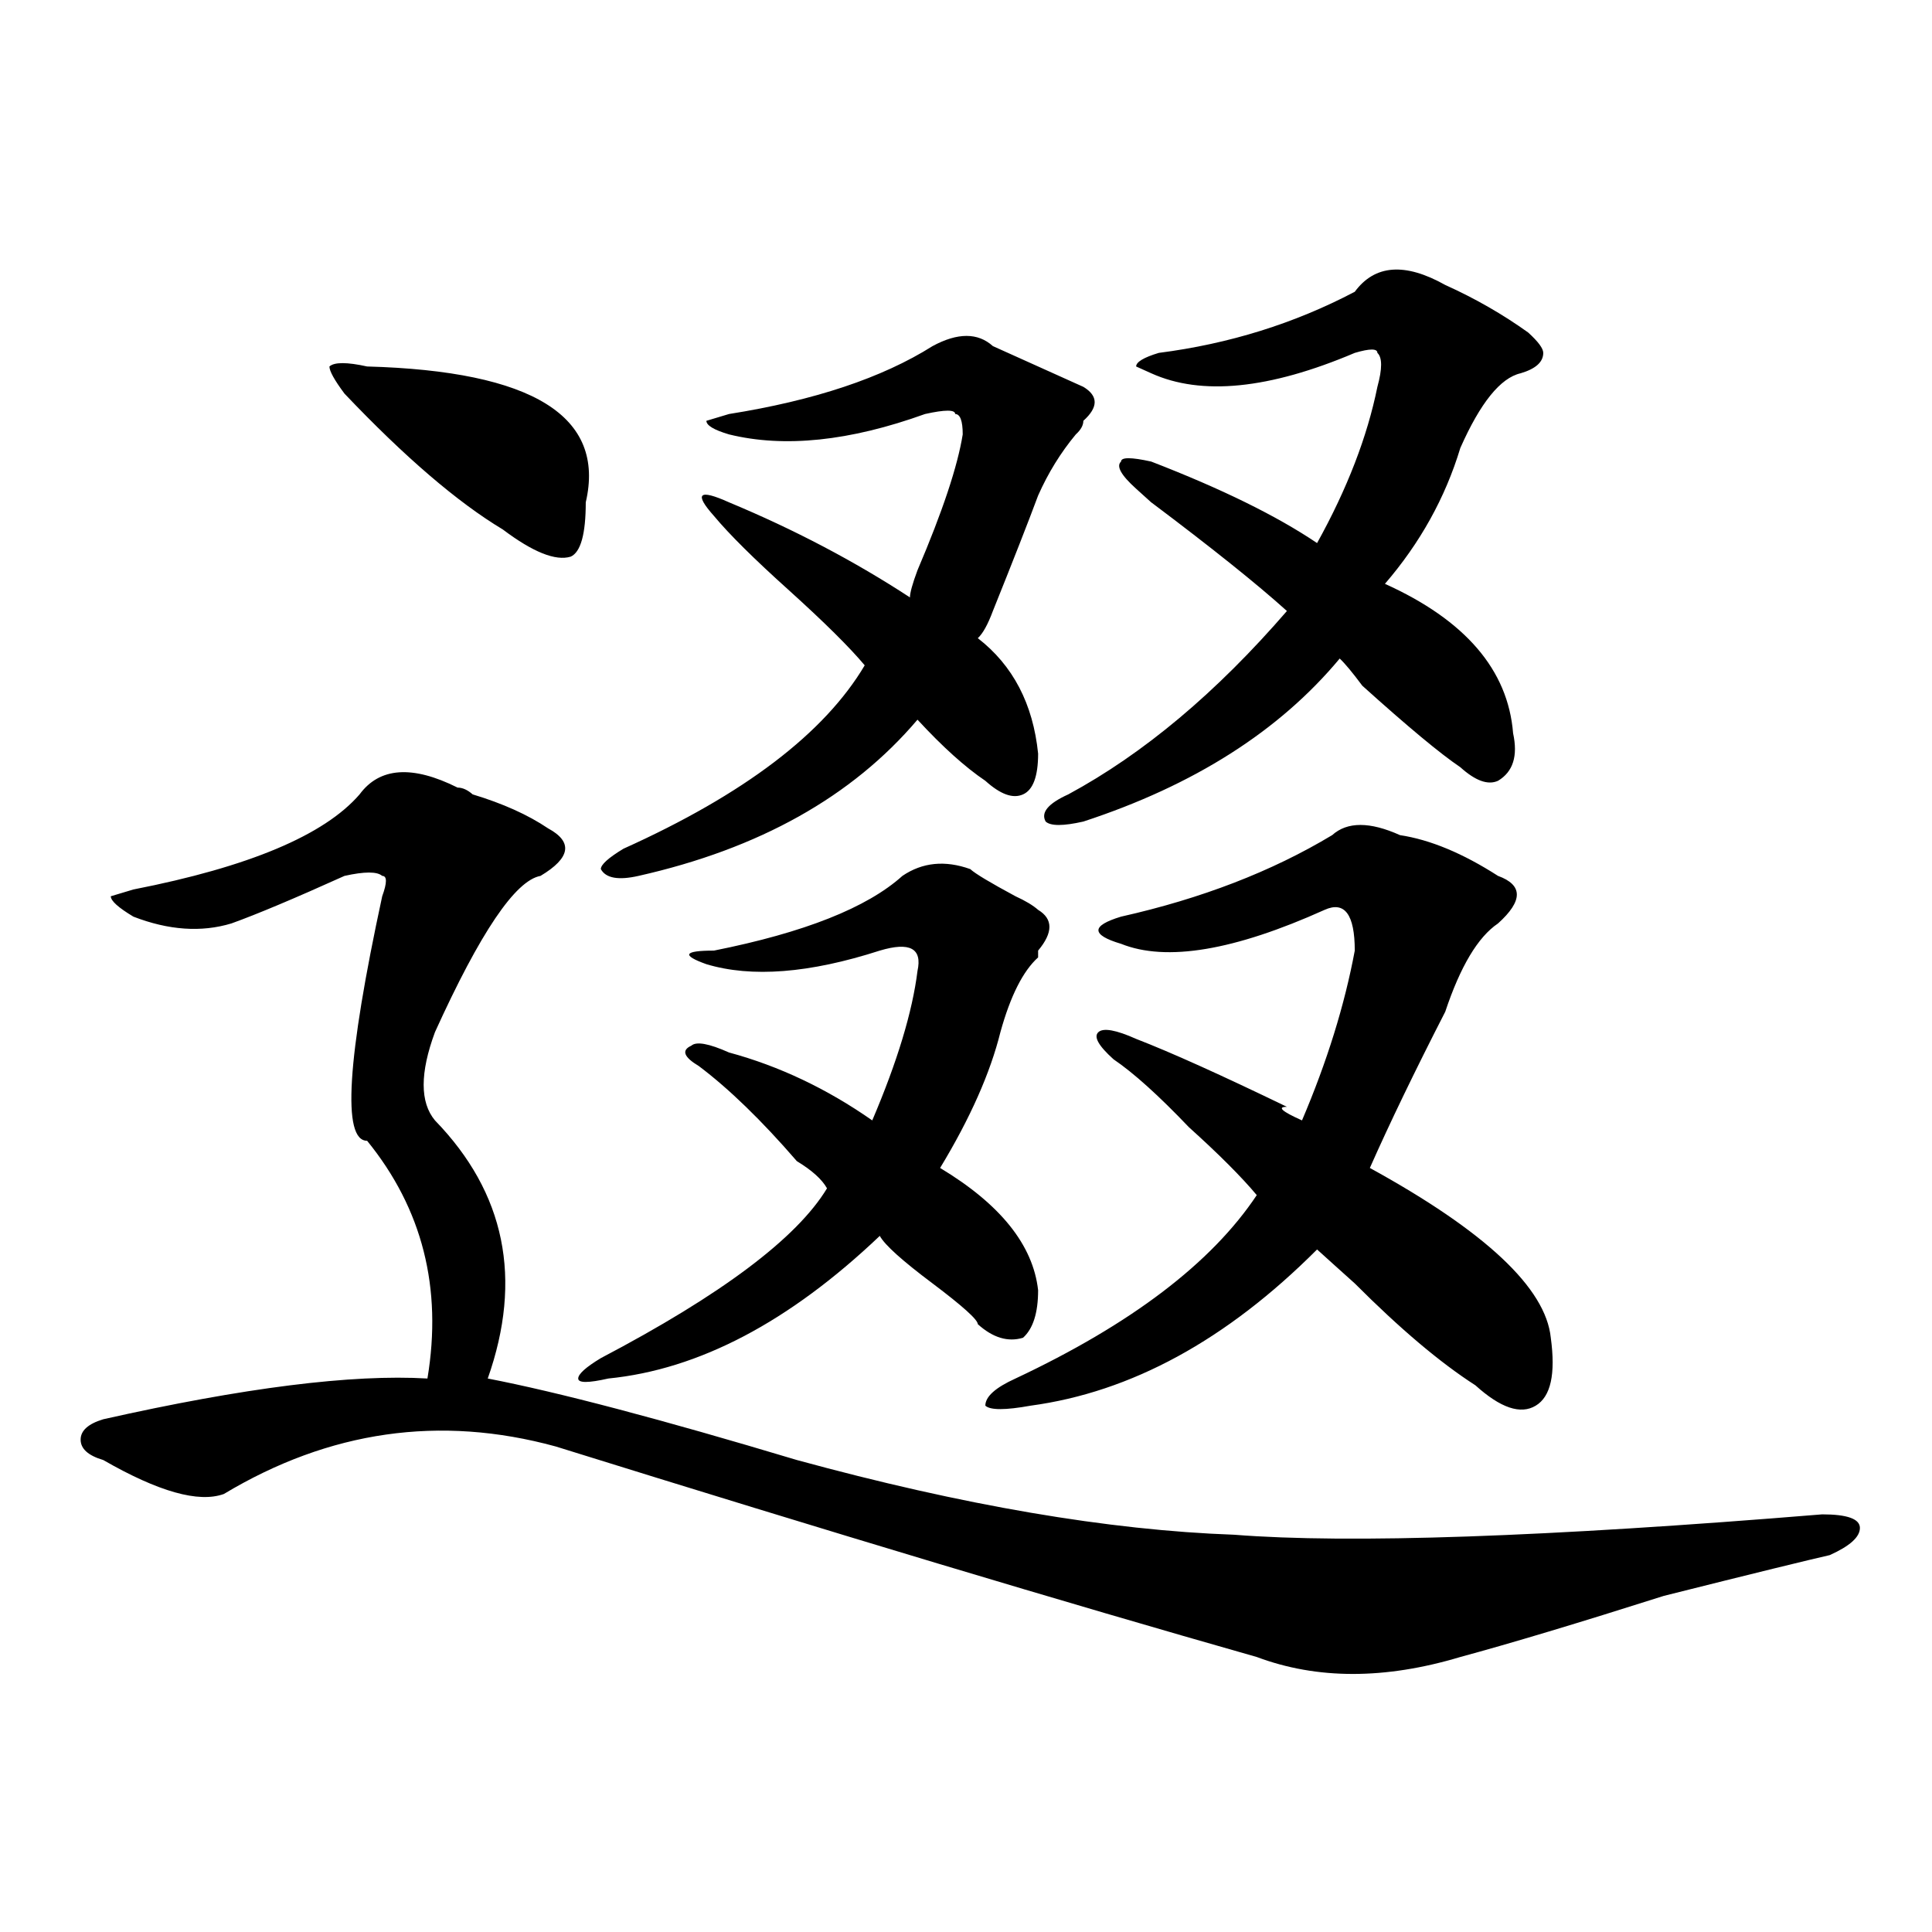 <?xml version="1.0" encoding="utf-8"?>
<!-- Generator: Adobe Illustrator 16.0.0, SVG Export Plug-In . SVG Version: 6.00 Build 0)  -->
<!DOCTYPE svg PUBLIC "-//W3C//DTD SVG 1.1//EN" "http://www.w3.org/Graphics/SVG/1.1/DTD/svg11.dtd">
<svg version="1.1" id="图层_1" xmlns="http://www.w3.org/2000/svg" xmlns:xlink="http://www.w3.org/1999/xlink" x="0px" y="0px"
	 width="1000px" height="1000px" viewBox="0 0 1000 1000" enable-background="new 0 0 1000 1000" xml:space="preserve">
<path d="M236.848,407.656c2.561,0,5.183,1.208,7.805,3.516c15.609,4.724,28.597,10.547,39.023,17.578
	c12.987,7.031,11.707,15.271-3.902,24.609c-13.049,2.362-31.219,29.333-54.633,80.859c-7.805,21.094-7.805,36.364,0,45.703
	c36.401,37.519,45.486,82.067,27.316,133.594c36.401,7.031,89.754,21.094,159.996,42.188
	c85.852,23.456,161.276,36.364,226.336,38.672c59.815,4.724,161.276,1.208,304.383-10.547c12.987,0,19.512,2.362,19.512,7.031
	c0,4.724-5.244,9.394-15.609,14.063c-10.427,2.362-39.023,9.338-85.852,21.094c-44.268,14.063-79.389,24.609-105.363,31.641
	c-39.023,11.7-74.145,11.7-105.363,0c-98.9-28.125-219.873-64.435-362.918-108.984c-59.877-16.37-117.07-8.185-171.703,24.609
	c-13.049,4.724-33.841-1.153-62.438-17.578c-7.805-2.308-11.707-5.823-11.707-10.547c0-4.669,3.902-8.185,11.707-10.547
	c72.803-16.37,128.777-23.401,167.801-21.094c7.805-46.856-2.622-87.891-31.219-123.047c-13.049,0-10.427-42.188,7.805-126.563
	c2.561-7.031,2.561-10.547,0-10.547c-2.622-2.308-9.146-2.308-19.512,0c-26.036,11.755-45.548,19.94-58.535,24.609
	c-15.609,4.724-32.561,3.516-50.73-3.516c-7.805-4.669-11.707-8.185-11.707-10.547l11.707-3.516
	c59.815-11.7,98.839-28.125,117.07-49.219C196.482,397.109,213.434,395.956,236.848,407.656z M190.02,189.688
	c85.852,2.362,123.533,25.817,113.168,70.313c0,16.425-2.622,25.817-7.805,28.125c-7.805,2.362-19.512-2.308-35.121-14.063
	c-23.414-14.063-50.73-37.464-81.949-70.313c-5.244-7.031-7.805-11.7-7.805-14.063C173.068,187.38,179.593,187.38,190.02,189.688z
	 M502.207,449.844c2.561,2.362,10.365,7.031,23.414,14.063c5.183,2.362,9.085,4.724,11.707,7.031c7.805,4.724,7.805,11.755,0,21.094
	v3.516c-7.805,7.031-14.329,19.94-19.512,38.672c-5.244,21.094-15.609,44.55-31.219,70.313c31.219,18.786,48.108,39.88,50.73,63.281
	c0,11.755-2.622,19.94-7.805,24.609c-7.805,2.362-15.609,0-23.414-7.031c0-2.308-7.805-9.339-23.414-21.094
	c-15.609-11.7-24.756-19.886-27.316-24.609c-46.828,44.55-93.656,69.159-140.484,73.828c-10.427,2.362-15.609,2.362-15.609,0
	c0-2.308,3.902-5.823,11.707-10.547c62.438-32.794,101.461-62.073,117.07-87.891c-2.622-4.669-7.805-9.339-15.609-14.063
	c-18.231-21.094-35.121-37.464-50.73-49.219c-7.805-4.669-9.146-8.185-3.902-10.547c2.561-2.308,9.085-1.153,19.512,3.516
	c25.975,7.031,50.73,18.786,74.145,35.156c12.987-30.433,20.792-56.25,23.414-77.344c2.561-11.7-3.902-15.216-19.512-10.547
	c-36.463,11.755-66.34,14.063-89.754,7.031c-13.049-4.669-11.707-7.031,3.902-7.031c46.828-9.339,79.327-22.247,97.559-38.672
	C477.451,446.328,489.158,445.175,502.207,449.844z M513.914,179.141c15.609,7.031,31.219,14.063,46.828,21.094
	c7.805,4.724,7.805,10.547,0,17.578c0,2.362-1.342,4.724-3.902,7.031c-7.805,9.394-14.329,19.94-19.512,31.641
	c-5.244,14.063-13.049,34.003-23.414,59.766c-2.622,7.031-5.244,11.755-7.805,14.063c18.17,14.063,28.597,34.003,31.219,59.766
	c0,11.755-2.622,18.786-7.805,21.094c-5.244,2.362-11.707,0-19.512-7.031c-10.427-7.031-22.134-17.578-35.121-31.641
	c-33.841,39.88-81.949,66.797-144.387,80.859c-10.427,2.362-16.951,1.208-19.512-3.516c0-2.308,3.902-5.823,11.707-10.547
	c62.438-28.125,104.021-59.766,124.875-94.922c-7.805-9.339-20.854-22.247-39.023-38.672c-18.231-16.37-31.219-29.278-39.023-38.672
	c-10.427-11.7-7.805-14.063,7.805-7.031c33.779,14.063,64.998,30.487,93.656,49.219c0-2.308,1.28-7.031,3.902-14.063
	c12.987-30.433,20.792-53.888,23.414-70.313c0-7.031-1.342-10.547-3.902-10.547c0-2.308-5.244-2.308-15.609,0
	c-39.023,14.063-72.864,17.578-101.461,10.547c-7.805-2.308-11.707-4.669-11.707-7.031l11.707-3.516
	c44.206-7.031,79.327-18.731,105.363-35.156C495.683,172.109,506.109,172.109,513.914,179.141z M724.641,432.266
	c15.609,2.362,32.499,9.394,50.73,21.094c12.987,4.724,12.987,12.909,0,24.609c-10.427,7.031-19.512,22.302-27.316,45.703
	c-15.609,30.487-28.658,57.458-39.023,80.859c59.815,32.849,91.034,62.128,93.656,87.891c2.561,18.786,0,30.487-7.805,35.156
	c-7.805,4.724-18.231,1.208-31.219-10.547c-18.231-11.7-39.023-29.278-62.438-52.734c-7.805-7.031-14.329-12.854-19.512-17.578
	c-46.828,46.911-96.278,73.828-148.289,80.859c-13.049,2.362-20.854,2.362-23.414,0c0-4.669,5.183-9.339,15.609-14.063
	c59.815-28.125,101.461-59.766,124.875-94.922c-7.805-9.339-19.512-21.094-35.121-35.156c-15.609-16.37-28.658-28.125-39.023-35.156
	c-7.805-7.031-10.427-11.7-7.805-14.063c2.561-2.308,9.085-1.153,19.512,3.516c18.17,7.031,44.206,18.786,78.047,35.156
	c-5.244,0-2.622,2.362,7.805,7.031c12.987-30.433,22.072-59.766,27.316-87.891c0-18.731-5.244-25.763-15.609-21.094
	c-46.828,21.094-81.949,26.972-105.363,17.578c-7.805-2.308-11.707-4.669-11.707-7.031c0-2.308,3.902-4.669,11.707-7.031
	c41.584-9.339,78.047-23.401,109.266-42.188C697.324,425.234,709.031,425.234,724.641,432.266z M748.055,147.5
	c15.609,7.031,29.877,15.271,42.926,24.609c5.183,4.724,7.805,8.239,7.805,10.547c0,4.724-3.902,8.239-11.707,10.547
	c-10.427,2.362-20.854,15.271-31.219,38.672c-7.805,25.817-20.854,49.219-39.023,70.313c41.584,18.786,63.718,44.55,66.34,77.344
	c2.561,11.755,0,19.94-7.805,24.609c-5.244,2.362-11.707,0-19.512-7.031c-10.427-7.031-27.316-21.094-50.73-42.188
	c-5.244-7.031-9.146-11.7-11.707-14.063c-31.219,37.519-75.486,65.644-132.68,84.375c-10.427,2.362-16.951,2.362-19.512,0
	c-2.622-4.669,1.28-9.339,11.707-14.063c39.023-21.094,76.705-52.734,113.168-94.922c-15.609-14.063-39.023-32.794-70.242-56.25
	c2.561,2.362,0,0-7.805-7.031s-10.427-11.7-7.805-14.063c0-2.308,5.183-2.308,15.609,0c36.401,14.063,64.998,28.125,85.852,42.188
	c15.609-28.125,25.975-55.042,31.219-80.859c2.561-9.339,2.561-15.216,0-17.578c0-2.308-3.902-2.308-11.707,0
	c-44.268,18.786-79.389,22.302-105.363,10.547l-7.805-3.516c0-2.308,3.902-4.669,11.707-7.031
	c36.401-4.669,70.242-15.216,101.461-31.641C711.592,136.953,727.201,135.8,748.055,147.5z"/>
</svg>
